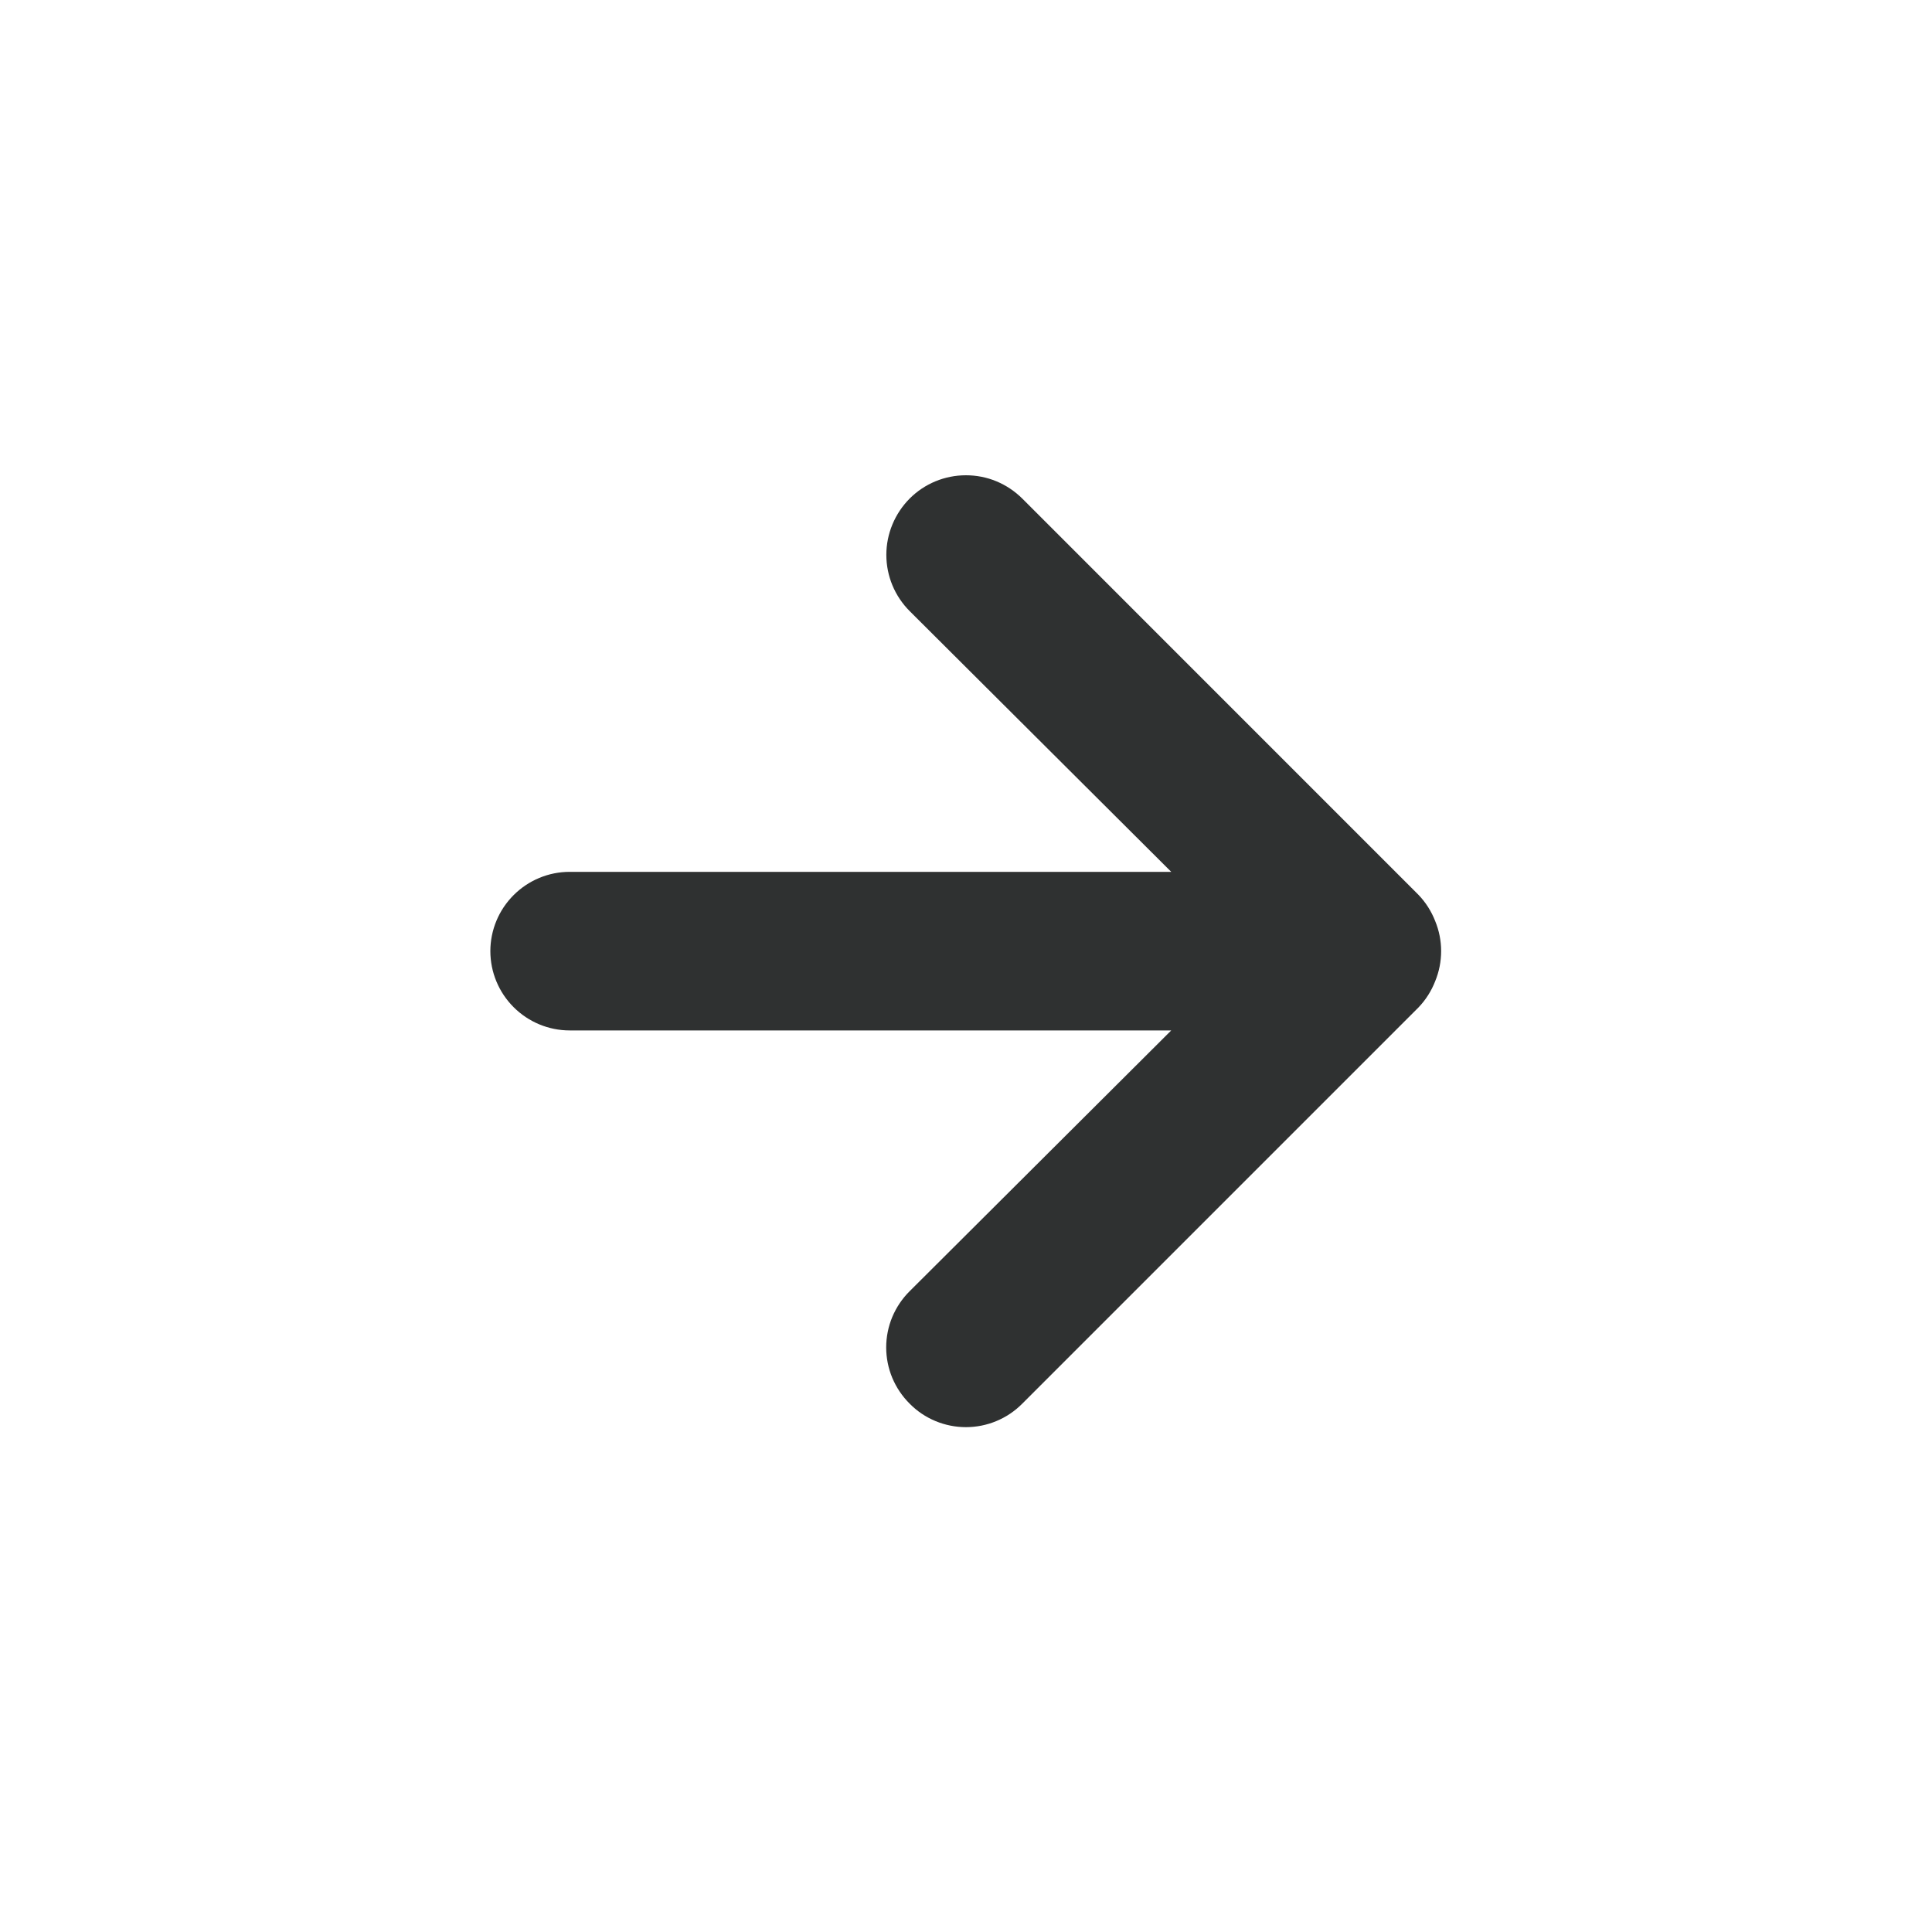 <?xml version="1.0" encoding="UTF-8"?> <svg xmlns="http://www.w3.org/2000/svg" width="26" height="26" viewBox="0 0 26 26" fill="none"> <path d="M19.314 12.395C19.263 12.264 19.187 12.144 19.09 12.043L13.757 6.709C13.657 6.61 13.539 6.531 13.409 6.477C13.279 6.423 13.14 6.396 12.999 6.396C12.715 6.396 12.443 6.508 12.242 6.709C12.143 6.809 12.064 6.927 12.01 7.057C11.956 7.187 11.928 7.326 11.928 7.467C11.928 7.751 12.041 8.023 12.242 8.224L15.762 11.733H7.666C7.383 11.733 7.112 11.846 6.912 12.046C6.712 12.246 6.599 12.517 6.599 12.8C6.599 13.083 6.712 13.354 6.912 13.554C7.112 13.754 7.383 13.867 7.666 13.867H15.762L12.242 17.376C12.142 17.475 12.063 17.593 12.008 17.723C11.954 17.853 11.926 17.992 11.926 18.133C11.926 18.274 11.954 18.413 12.008 18.543C12.063 18.673 12.142 18.791 12.242 18.89C12.341 18.991 12.459 19.07 12.589 19.124C12.719 19.178 12.858 19.206 12.999 19.206C13.14 19.206 13.28 19.178 13.409 19.124C13.539 19.07 13.657 18.991 13.757 18.89L19.09 13.557C19.187 13.456 19.263 13.336 19.314 13.205C19.421 12.945 19.421 12.654 19.314 12.395Z" fill="#2F3131"></path> </svg> 
